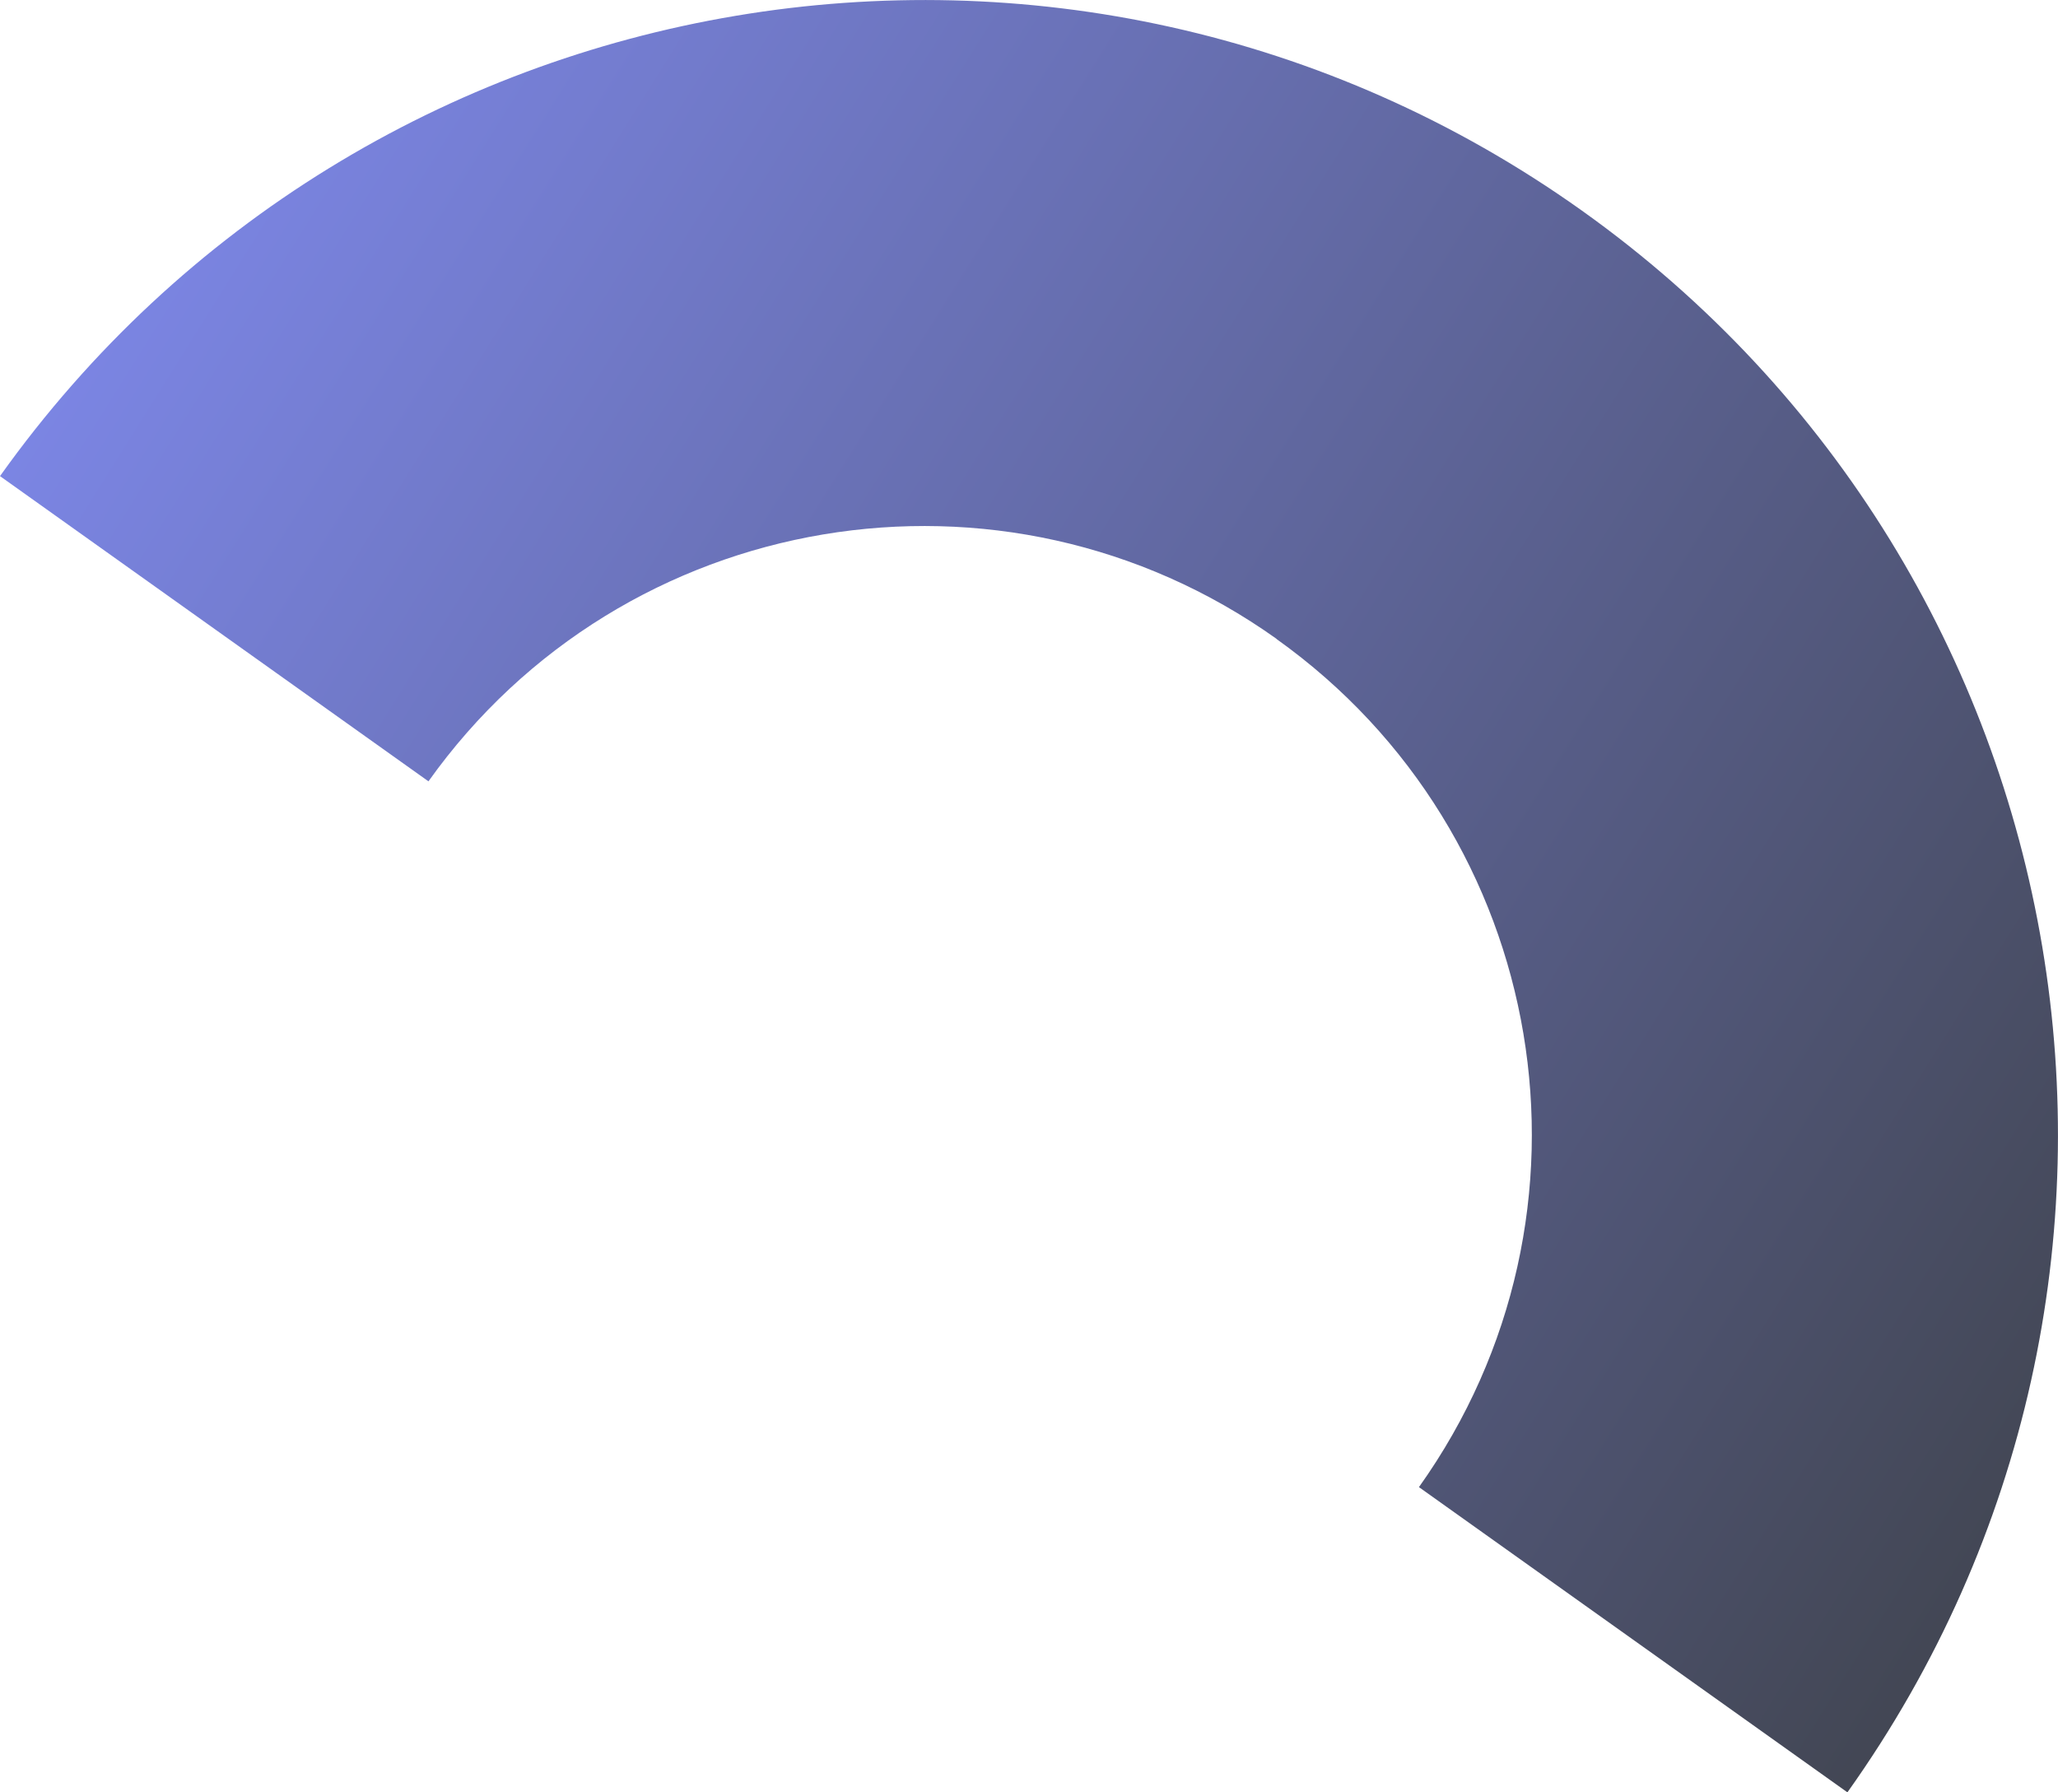 <svg xmlns="http://www.w3.org/2000/svg" xmlns:xlink="http://www.w3.org/1999/xlink" id="Layer_2" data-name="Layer 2" viewBox="0 0 195.06 169.89"><defs><style>      .cls-1 {        fill: url(#linear-gradient);        opacity: .76;      }    </style><linearGradient id="linear-gradient" x1="348.33" y1="733.01" x2="468.17" y2="535.85" gradientTransform="translate(755.78 -334.16) rotate(90.75)" gradientUnits="userSpaceOnUse"><stop offset="0" stop-color="#5461e0"></stop><stop offset="1" stop-color="#040916"></stop></linearGradient></defs><g id="shapes"><path class="cls-1" d="M121,60.56c-25.92-18.47-61.92-12.43-80.39,13.5L0,45.13C34.45-3.22,101.58-14.49,149.93,19.96c48.35,34.45,59.62,101.58,25.17,149.93l-40.61-28.93c18.47-25.92,12.43-61.91-13.5-80.39Z"></path></g></svg>
